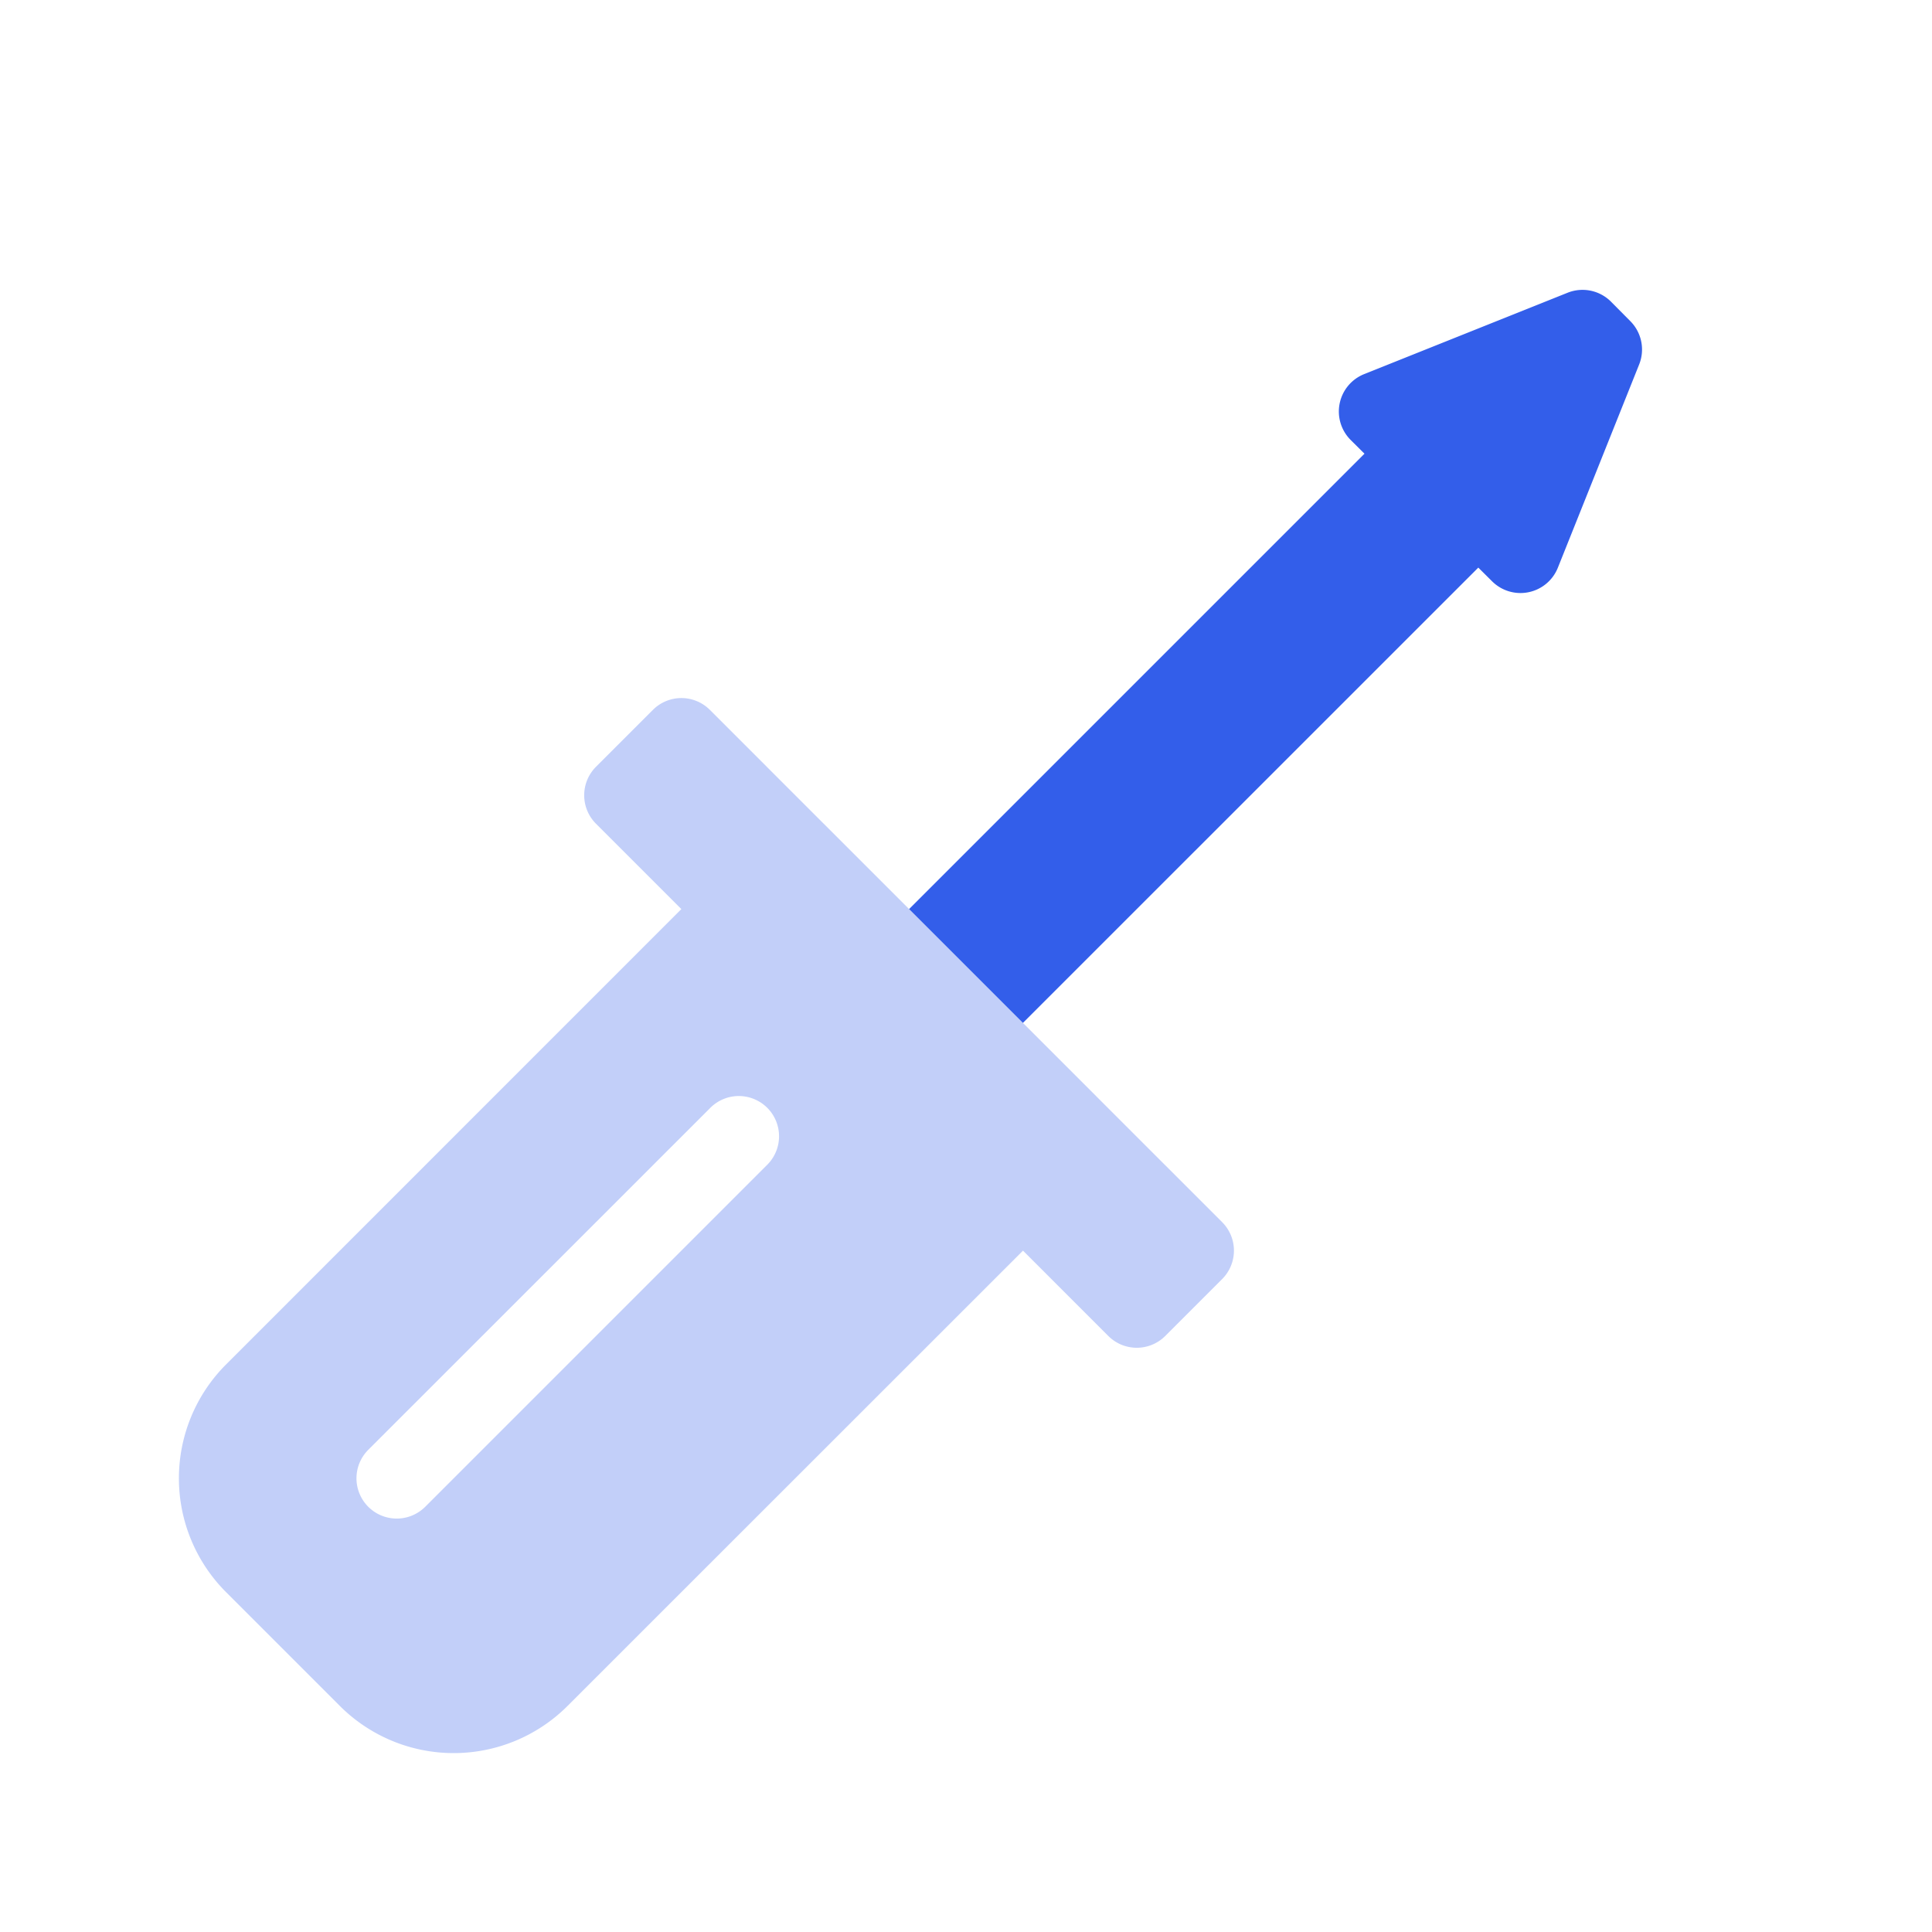 <svg width="24" height="24" viewBox="0 0 24 24" xmlns="http://www.w3.org/2000/svg"><g fill="none" fill-rule="evenodd"><path d="M0 0h24v24H0z"/><path d="M8.464 11.293l-1.06-1.06a.5.5 0 010-.708l.707-.707a.5.5 0 01.707 0l6.364 6.364a.5.5 0 010 .707l-.707.707a.5.5 0 01-.707 0l-1.06-1.06-5.658 5.656a2 2 0 01-2.828 0l-1.414-1.414a2 2 0 010-2.828l5.656-5.657zM4.575 18.01a.5.5 0 00.707.708l4.243-4.243a.5.5 0 10-.707-.707L4.575 18.01z" fill="#335EEA" opacity=".3"/><path d="M16.95 5.636l-.171-.17a.5.5 0 01.168-.819l2.525-1.01a.5.5 0 01.54.11l.24.242a.5.5 0 01.11.539l-1.01 2.525a.5.5 0 01-.817.168l-.171-.17-5.657 5.656-1.414-1.414 5.657-5.657z" fill="#335EEA"/></g></svg>